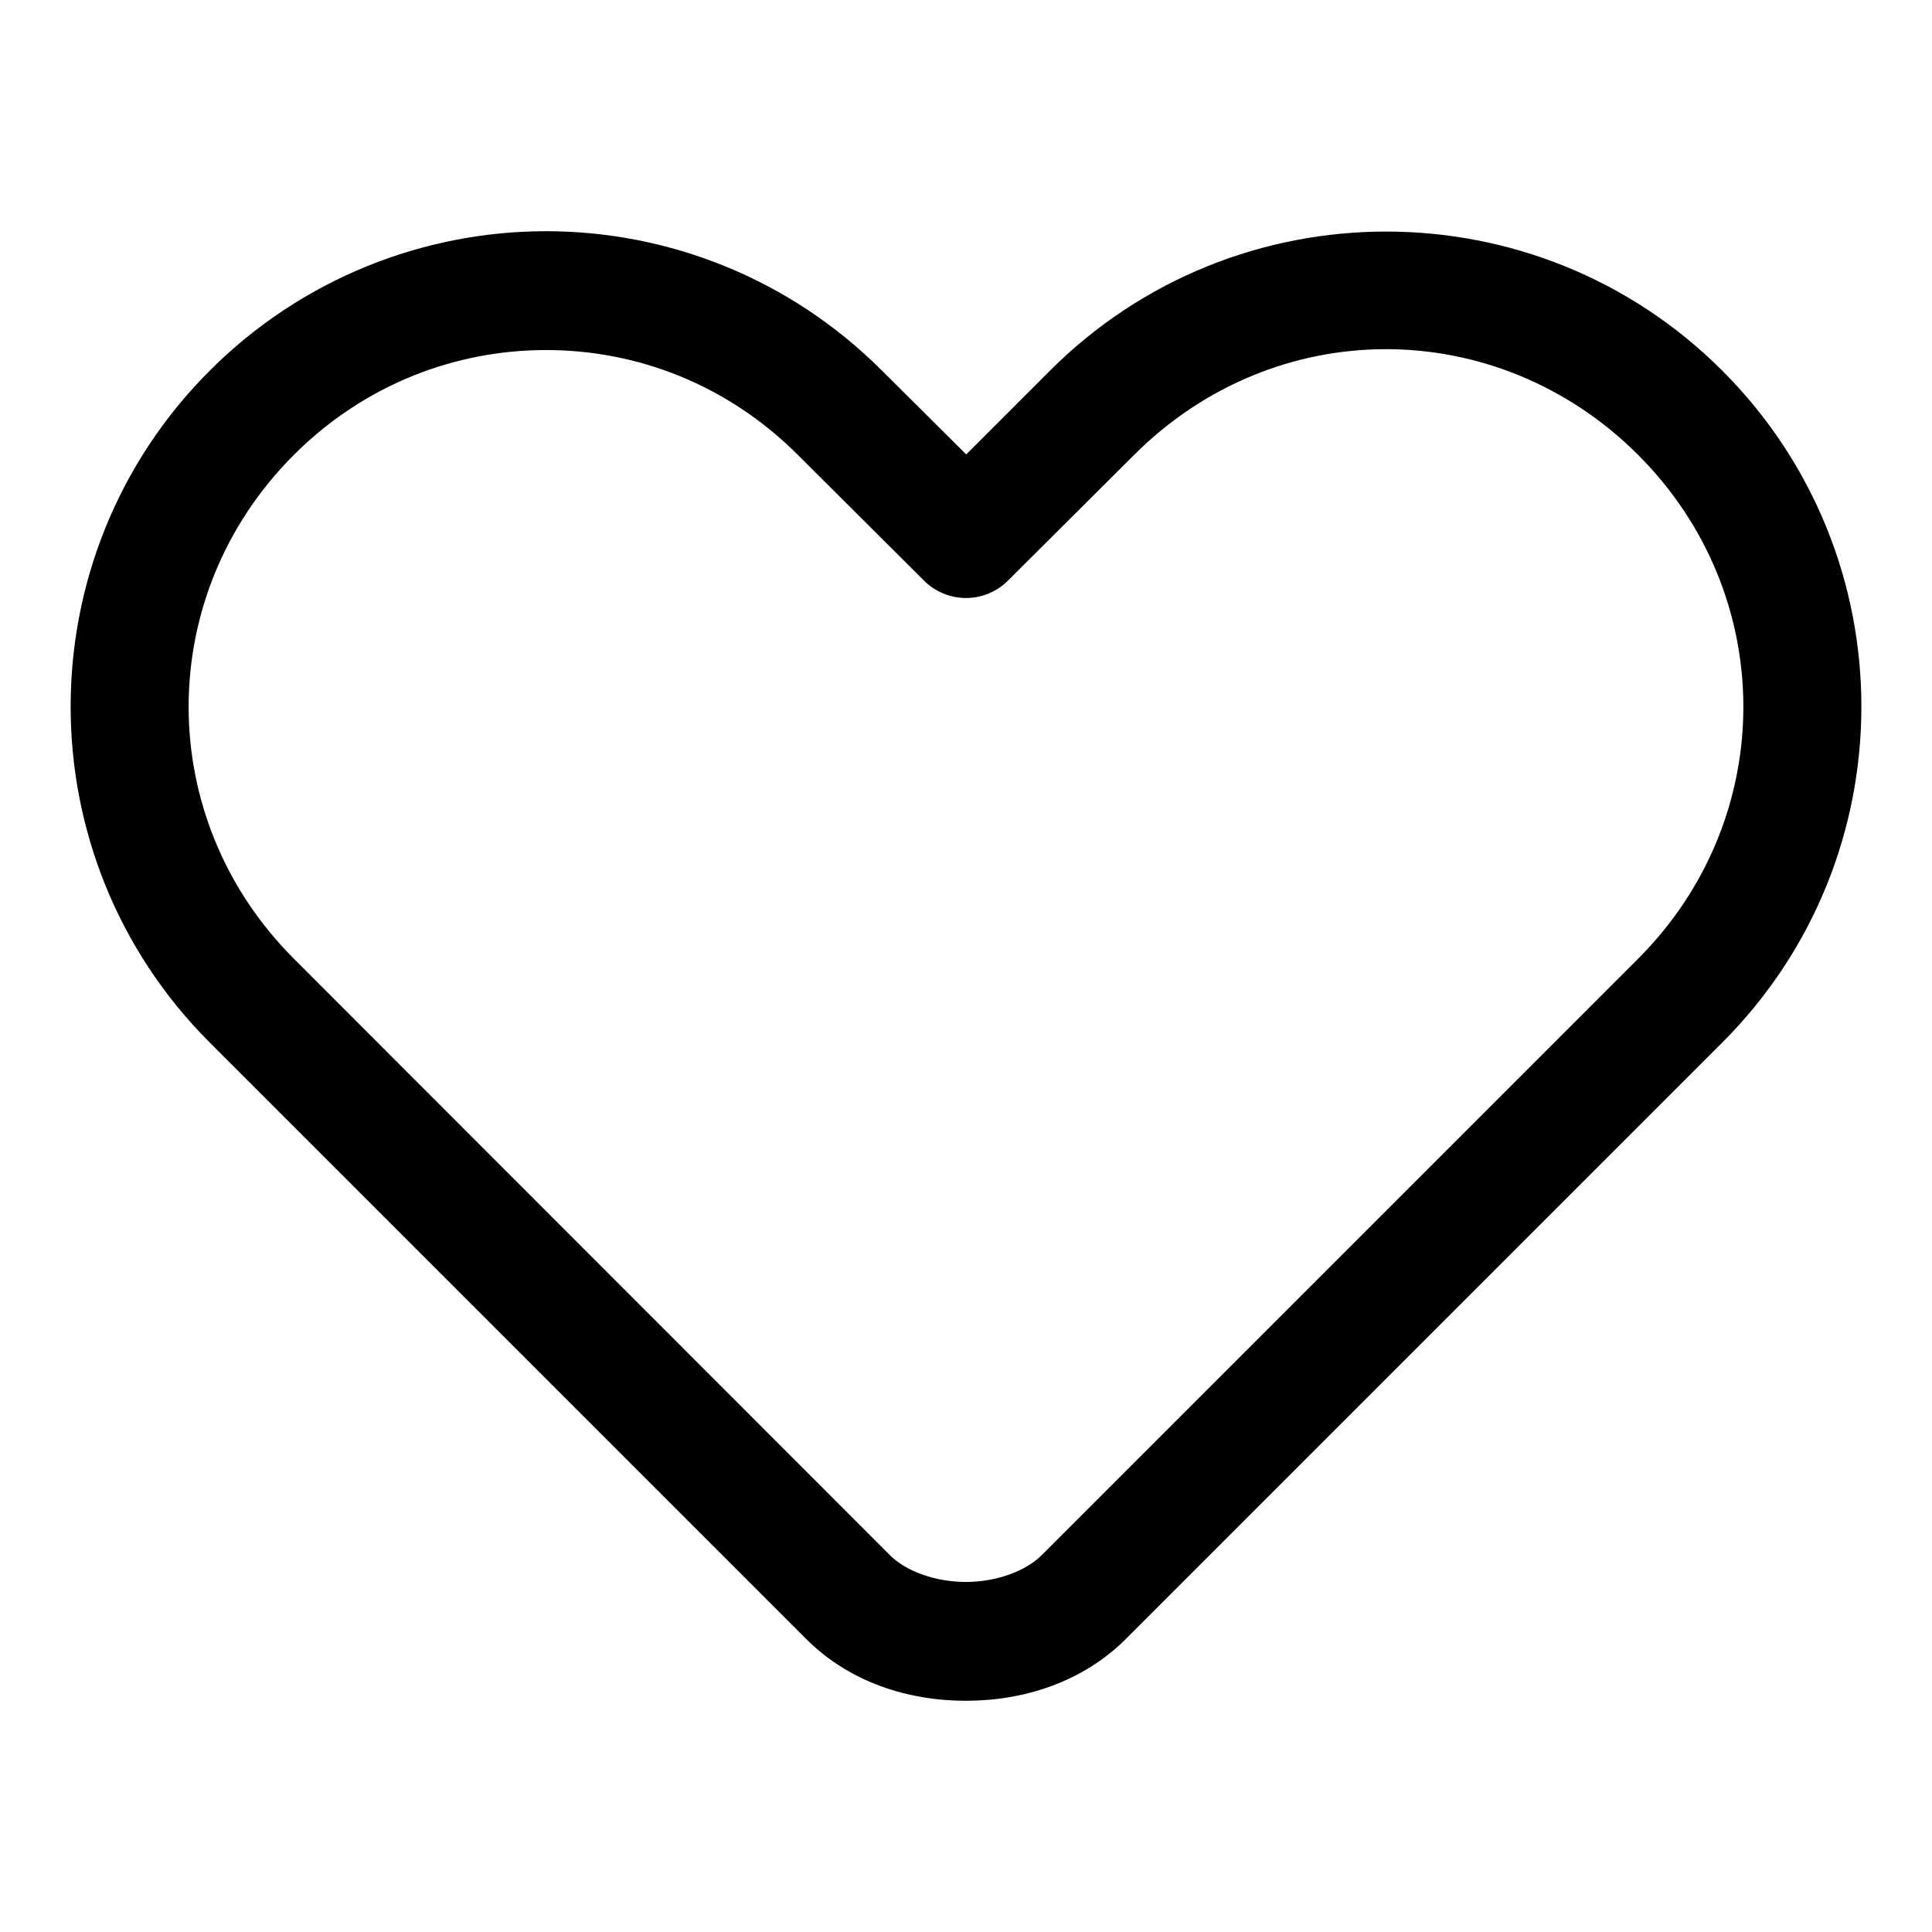 <?xml version="1.0" encoding="UTF-8"?>
<!-- Uploaded to: ICON Repo, www.svgrepo.com, Generator: ICON Repo Mixer Tools -->
<svg fill="#000000" width="800px" height="800px" version="1.1" viewBox="144 144 512 512" xmlns="http://www.w3.org/2000/svg">
 <path d="m288.72 205.27c-32.191 0-64.562 12.383-89.141 36.957-49.145 49.145-49.145 128.91 0 178.05l158.06 158.06c11.523 11.523 27.082 16.387 42.305 16.387 15.219 0 30.895-4.863 42.422-16.387l158.06-158.06c49.145-49.145 49.145-128.9 0-178.05-49.148-49.148-129.02-49.148-178.17 0l-22.199 22.199-22.312-22.199c-24.57-24.57-56.832-36.957-89.023-36.957zm222.56 31.262c24.102 0 48.23 9.41 66.828 28.008 37.199 37.199 37.199 96.34 0 133.54l-158.06 158.06c-4.219 4.219-11.957 7.09-20.105 7.09-8.148 0-15.887-2.867-20.105-7.09l-157.95-158.06c-37.199-37.199-37.199-96.34 0-133.54 18.594-18.594 42.676-27.777 66.828-27.777 24.148 0 48.109 9.176 66.711 27.777l33.473 33.355-0.008 0.004c2.949 2.93 6.941 4.574 11.102 4.574 4.156 0 8.148-1.645 11.098-4.574l33.473-33.355c18.598-18.598 42.609-28.008 66.711-28.008z" fill-rule="evenodd"/>
</svg>